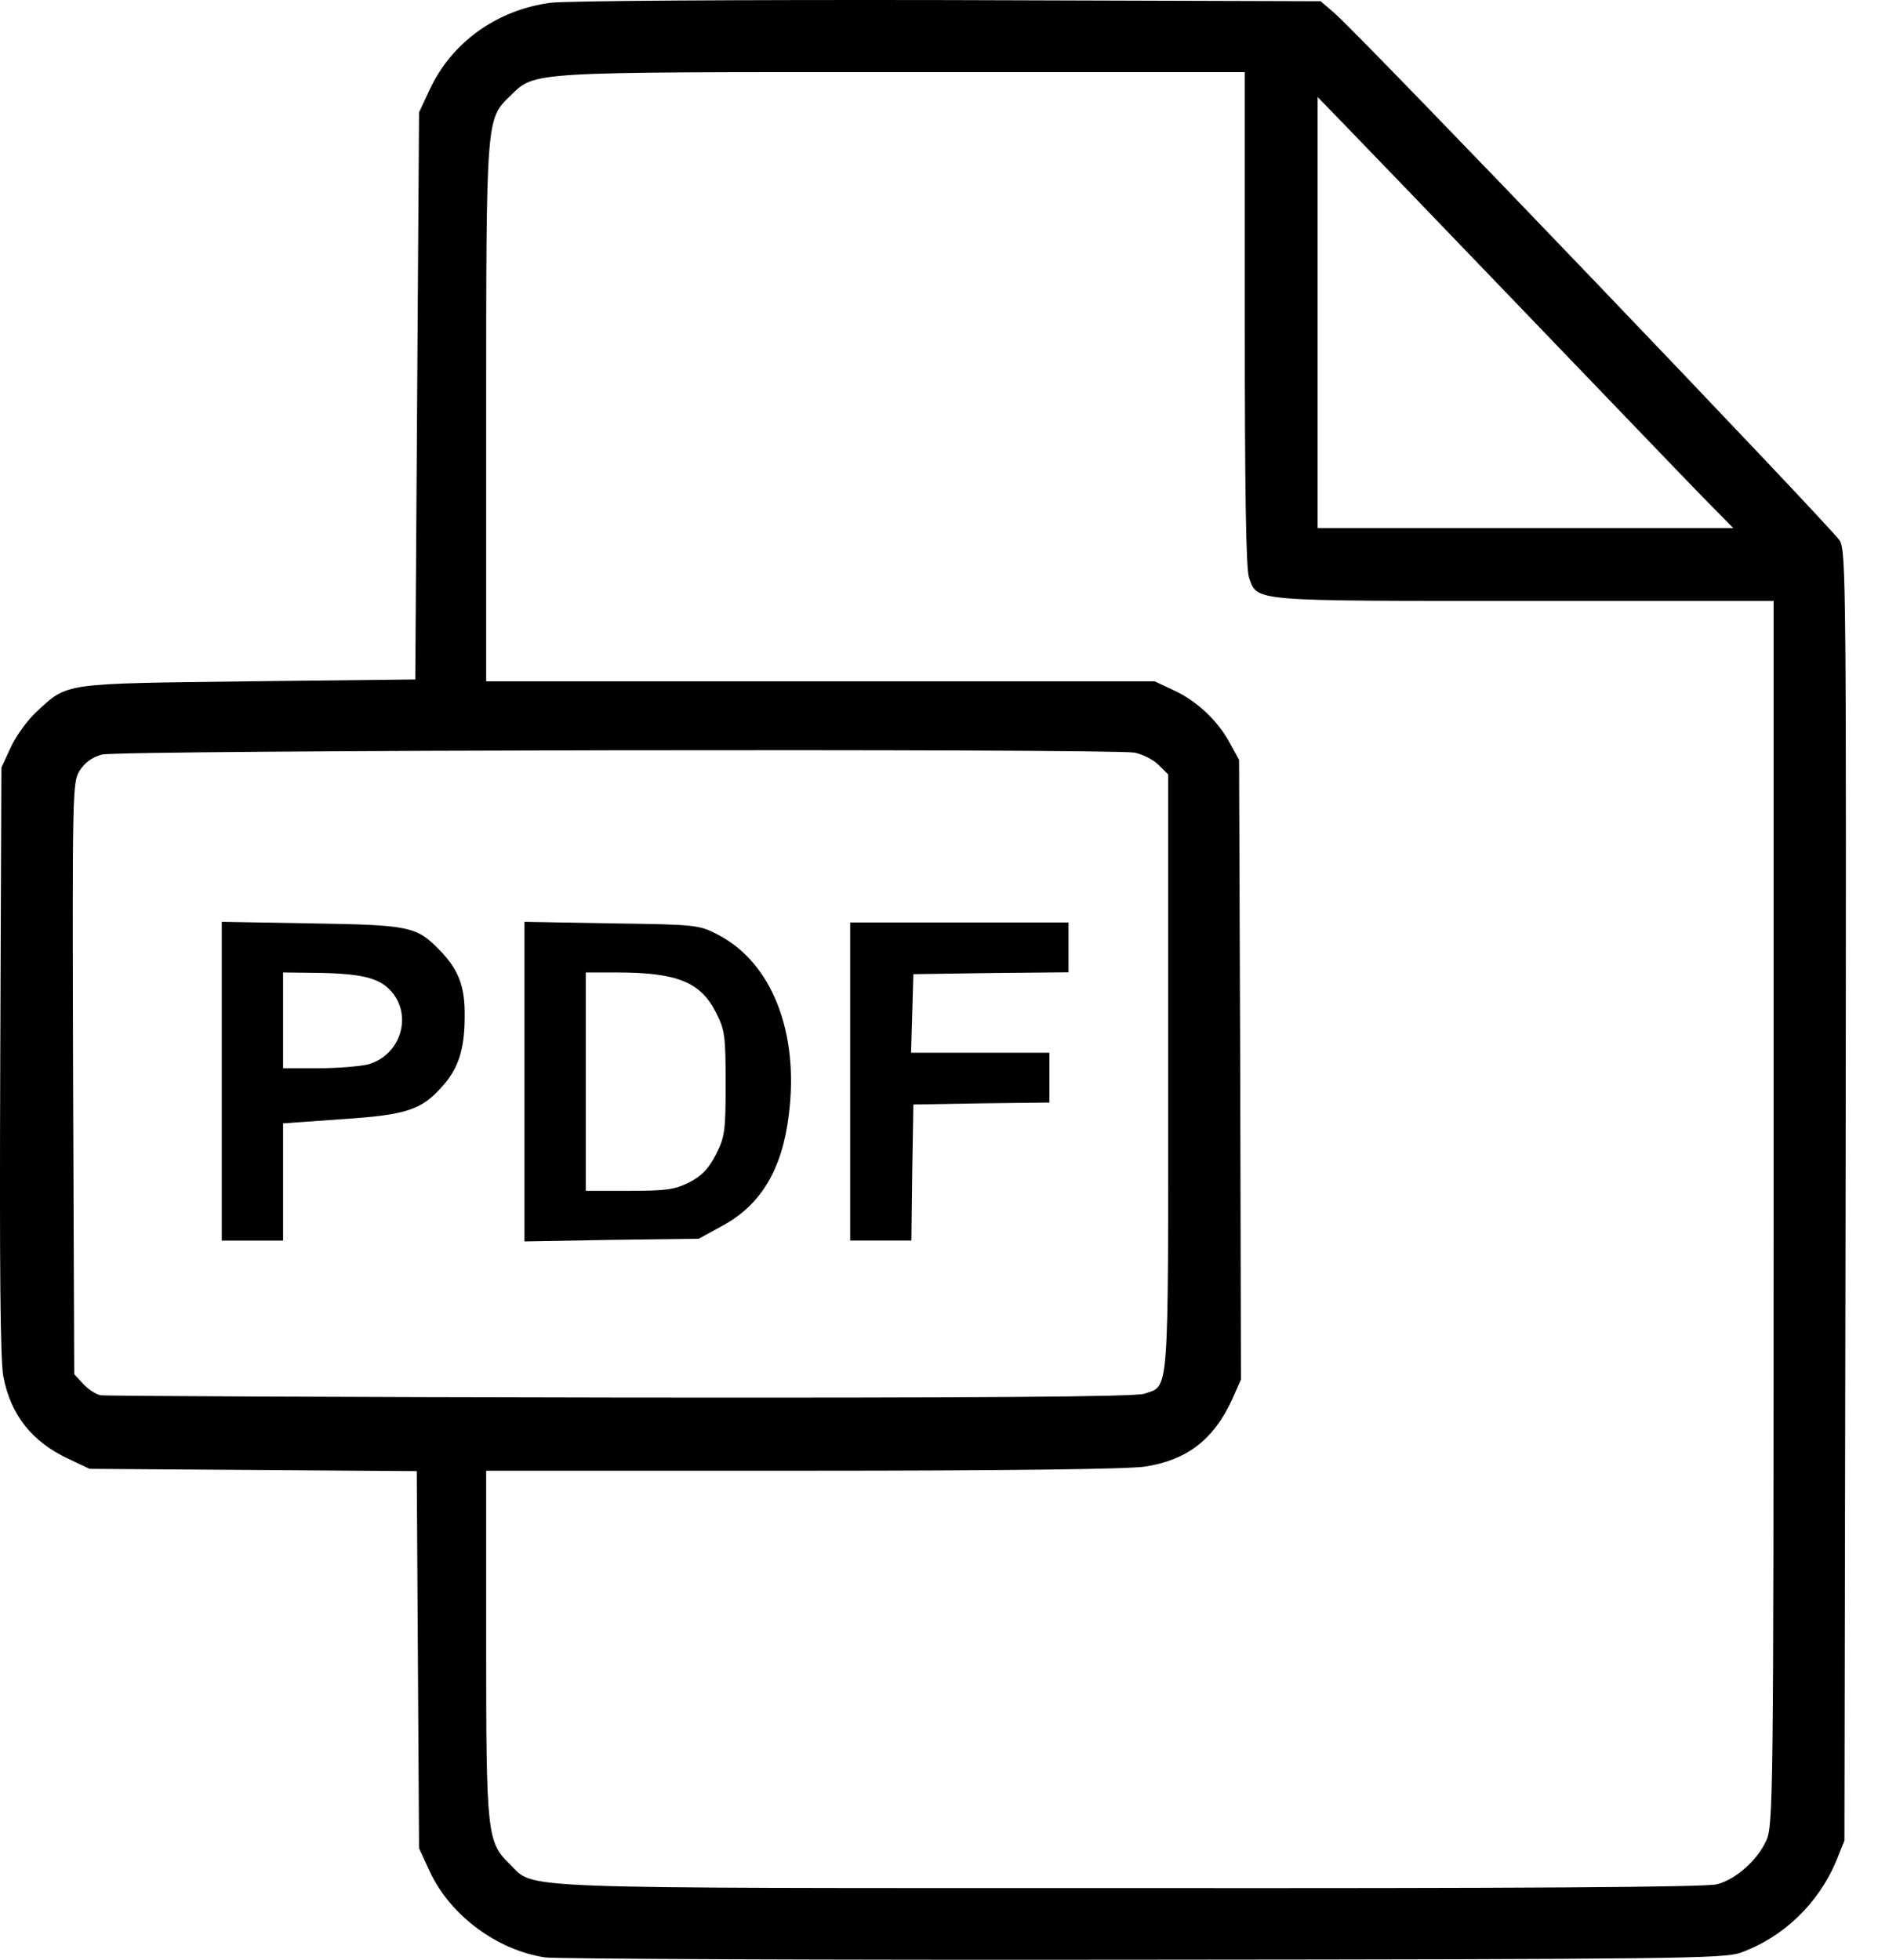 <svg width="23" height="24" viewBox="0 0 23 24" fill="none" xmlns="http://www.w3.org/2000/svg">
<path d="M6.676 23.971C6.085 23.882 5.513 23.455 5.264 22.92L5.132 22.634L5.118 20.325L5.104 18.016L3.101 18.002L1.097 17.988L0.839 17.866C0.388 17.655 0.13 17.326 0.041 16.857C0.003 16.66 -0.006 15.529 0.003 12.99L0.017 9.4L0.13 9.156C0.191 9.02 0.332 8.823 0.449 8.715C0.834 8.358 0.759 8.373 3.044 8.344L5.086 8.321L5.109 4.848L5.132 1.376L5.264 1.094C5.531 0.522 6.08 0.123 6.742 0.034C6.925 0.01 8.999 -0.004 11.618 0.001L16.174 0.015L16.338 0.156C16.658 0.428 22.448 6.477 22.533 6.622C22.608 6.763 22.613 7.195 22.603 14.656L22.589 22.54L22.491 22.784C22.27 23.314 21.838 23.727 21.313 23.915C21.106 23.985 20.506 23.994 14.002 23.999C10.107 24.004 6.808 23.99 6.676 23.971ZM21.031 23.075C21.261 23.014 21.524 22.779 21.632 22.54C21.716 22.361 21.721 22.005 21.721 14.858V7.359H18.671C15.306 7.359 15.4 7.368 15.297 7.073C15.259 6.969 15.245 5.993 15.245 3.905V0.883H11.055C6.432 0.883 6.559 0.874 6.249 1.174C5.954 1.46 5.954 1.432 5.954 5.069V8.344H10.05H14.142L14.382 8.457C14.663 8.588 14.921 8.832 15.067 9.109L15.175 9.306L15.189 13.103L15.198 16.894L15.09 17.138C14.865 17.627 14.541 17.88 14.025 17.96C13.828 17.992 12.322 18.011 9.839 18.011H5.954V20.114C5.954 22.465 5.963 22.558 6.249 22.835C6.559 23.136 6.146 23.122 13.837 23.122C18.596 23.126 20.909 23.112 21.031 23.075ZM14.016 17.068C14.321 16.96 14.307 17.171 14.307 13.14V9.485L14.189 9.367C14.124 9.302 13.992 9.236 13.894 9.217C13.575 9.166 1.439 9.184 1.247 9.241C1.125 9.274 1.04 9.339 0.975 9.438C0.886 9.583 0.886 9.687 0.895 13.211L0.909 16.829L1.022 16.951C1.083 17.016 1.177 17.077 1.233 17.087C1.284 17.096 4.152 17.11 7.601 17.115C11.965 17.12 13.912 17.106 14.016 17.068ZM20.872 6.106C20.674 5.904 19.675 4.862 18.647 3.793C17.62 2.723 16.634 1.7 16.456 1.517L16.137 1.188V3.83V6.467H18.68H21.228L20.872 6.106Z" fill="black"/>
<path d="M2.716 13.241V11.289L3.809 11.308C5.01 11.327 5.1 11.345 5.376 11.627C5.616 11.871 5.696 12.077 5.691 12.448C5.691 12.842 5.616 13.082 5.423 13.297C5.165 13.593 4.982 13.654 4.185 13.706L3.467 13.757V14.475V15.193H3.091H2.716V13.241ZM4.508 13.035C4.907 12.922 5.057 12.439 4.79 12.138C4.64 11.97 4.415 11.918 3.809 11.913L3.467 11.909V12.495V13.082H3.903C4.138 13.082 4.415 13.058 4.508 13.035Z" fill="black"/>
<path d="M6.423 13.246V11.289L7.493 11.308C8.539 11.322 8.563 11.327 8.797 11.449C9.454 11.791 9.788 12.645 9.661 13.649C9.581 14.32 9.318 14.757 8.849 15.01L8.558 15.17L7.493 15.184L6.423 15.203V13.246ZM8.441 14.48C8.6 14.396 8.675 14.316 8.769 14.137C8.877 13.922 8.887 13.851 8.887 13.269C8.887 12.697 8.877 12.612 8.774 12.411C8.586 12.026 8.295 11.909 7.544 11.909H7.174V13.246V14.583H7.704C8.159 14.583 8.262 14.569 8.441 14.48Z" fill="black"/>
<path d="M10.412 13.244V11.297H11.749H13.086V11.602V11.907L12.139 11.916L11.186 11.93L11.172 12.414L11.158 12.892H12.007H12.852V13.197V13.502L12.021 13.512L11.186 13.526L11.172 14.361L11.162 15.192H10.787H10.412V13.244Z" fill="black"/>
</svg>
